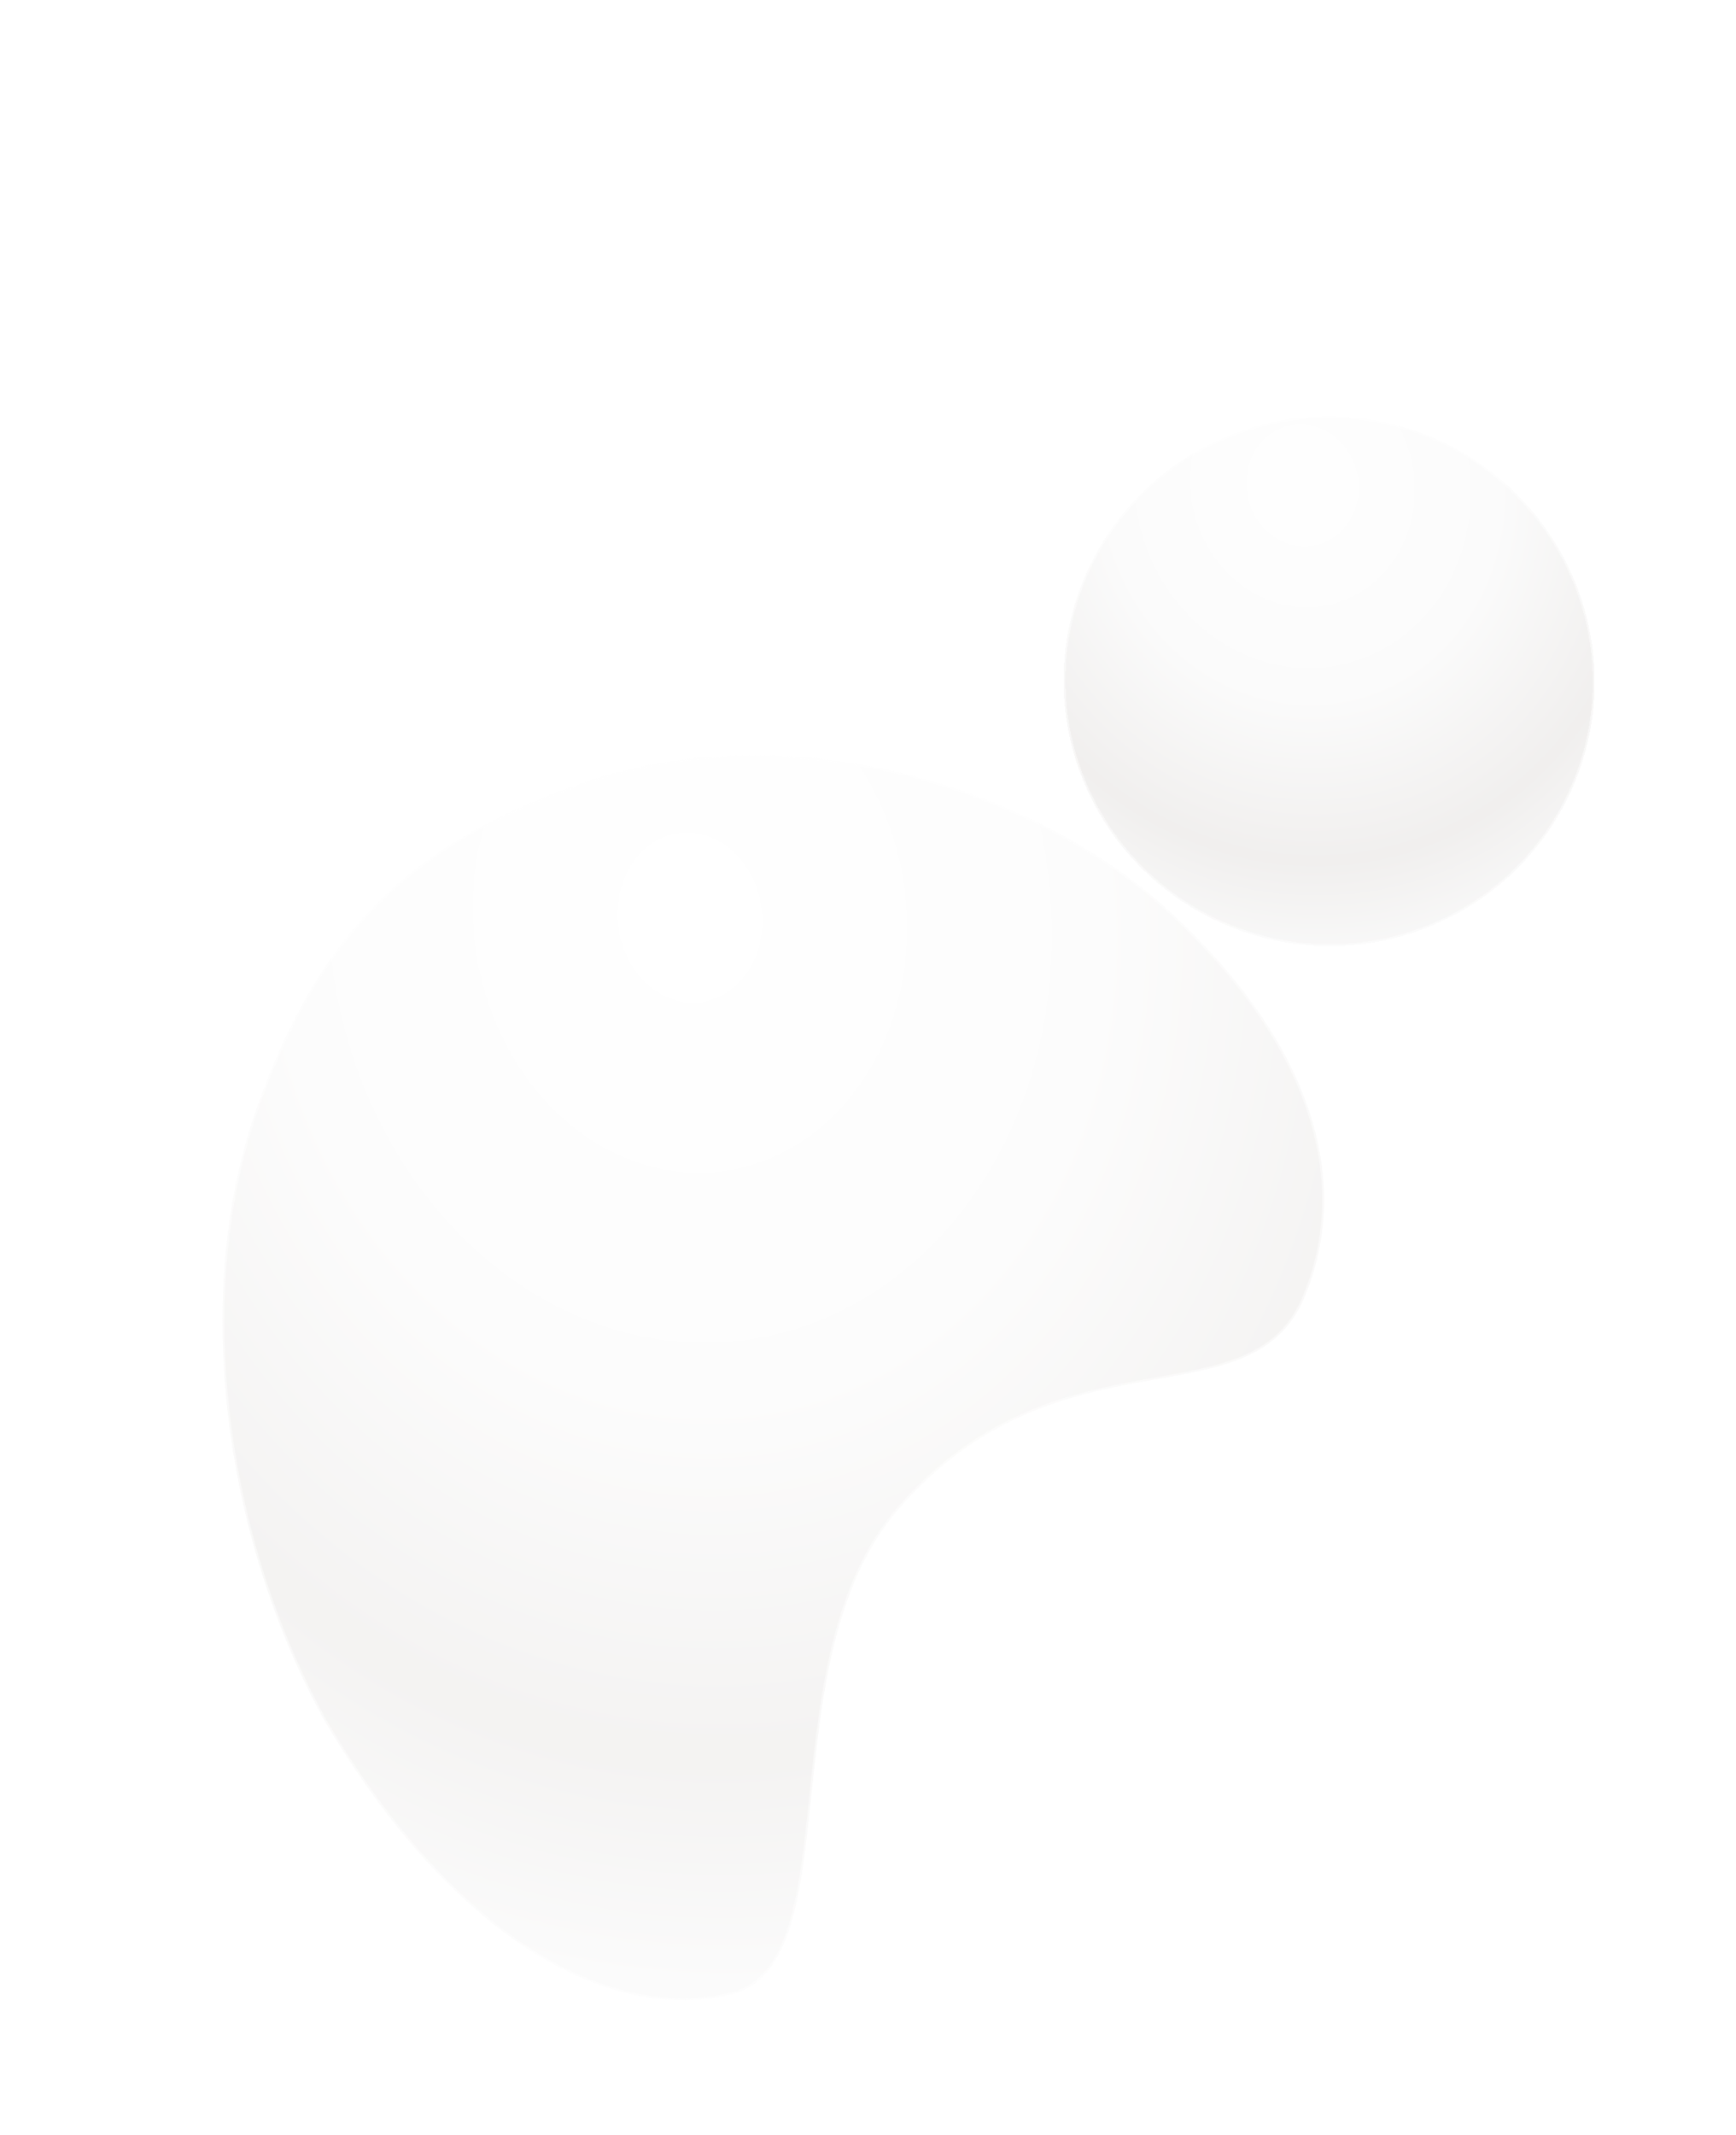 <svg width="940" height="1156" viewBox="0 0 940 1156" fill="none" xmlns="http://www.w3.org/2000/svg">
<g filter="url(#filter0_bd_16906_192336)">
<path d="M535.053 371.347C608.738 401.018 692.436 365.557 721.997 292.143C751.558 218.73 715.788 135.163 642.103 105.493C568.418 75.822 484.72 111.283 455.159 184.697C425.597 258.111 461.367 341.677 535.053 371.347Z" fill="url(#paint0_radial_16906_192336)" fill-opacity="0.5" shape-rendering="crispEdges"/>
<path d="M721.534 291.957C692.076 365.113 608.671 400.452 535.24 370.884C461.809 341.316 426.165 258.04 455.622 184.884C485.08 111.728 568.485 76.388 641.916 105.957C715.347 135.525 750.991 218.801 721.534 291.957Z" stroke="white" stroke-opacity="0.5" shape-rendering="crispEdges"/>
</g>
<g filter="url(#filter1_b_16906_192336)">
<path d="M175.686 931.379C121.254 832.659 102.83 699.845 139.853 597.511C170.779 512.051 215.225 458.733 313.95 424.342C431.052 383.458 562.868 428.894 631.98 492.21C712.902 566.321 731.891 641.497 706.198 702.518C676.97 771.869 573.519 716.592 486.537 816.9C415.21 899.259 461.834 1064.42 395.162 1079.89C328.491 1095.35 244.873 1048.78 175.686 931.379Z" fill="url(#paint1_radial_16906_192336)" fill-opacity="0.4"/>
<path d="M314.115 424.814L314.115 424.814C431.013 384.001 562.64 429.363 631.642 492.578L631.98 492.21L631.642 492.579C712.473 566.606 731.318 641.568 705.738 702.324C698.492 719.516 686.659 728.98 671.59 735.078C658.588 740.339 643.206 743.085 626.276 746.107C623.535 746.596 620.754 747.093 617.935 747.608C577.512 755.003 529.764 766.288 486.159 816.572L486.159 816.573C468.256 837.245 457.77 863.094 451.059 890.443C444.472 917.285 441.513 945.609 438.761 971.944L438.607 973.426C435.808 1000.2 433.16 1024.81 427.061 1043.7C420.964 1062.57 411.465 1075.59 395.049 1079.4C328.71 1094.79 245.274 1048.48 176.12 931.132C121.746 832.514 103.359 699.853 140.323 597.681C155.772 554.991 174.584 520.366 201.837 492.123C229.088 463.881 264.808 441.99 314.115 424.814Z" stroke="white" stroke-opacity="0.5"/>
</g>
<defs>
<filter id="filter0_bd_16906_192336" x="374.783" y="25.01" width="564.477" height="562.953" filterUnits="userSpaceOnUse" color-interpolation-filters="sRGB">
<feFlood flood-opacity="0" result="BackgroundImageFix"/>
<feGaussianBlur in="BackgroundImageFix" stdDeviation="35"/>
<feComposite in2="SourceAlpha" operator="in" result="effect1_backgroundBlur_16906_192336"/>
<feColorMatrix in="SourceAlpha" type="matrix" values="0 0 0 0 0 0 0 0 0 0 0 0 0 0 0 0 0 0 127 0" result="hardAlpha"/>
<feMorphology radius="15.157" operator="erode" in="SourceAlpha" result="effect2_dropShadow_16906_192336"/>
<feOffset dx="131.105" dy="130.348"/>
<feGaussianBlur stdDeviation="45.47"/>
<feComposite in2="hardAlpha" operator="out"/>
<feColorMatrix type="matrix" values="0 0 0 0 0.367 0 0 0 0 0.098 0 0 0 0 0.014 0 0 0 0.08 0"/>
<feBlend mode="normal" in2="effect1_backgroundBlur_16906_192336" result="effect2_dropShadow_16906_192336"/>
<feBlend mode="normal" in="SourceGraphic" in2="effect2_dropShadow_16906_192336" result="shape"/>
</filter>
<filter id="filter1_b_16906_192336" x="50.518" y="338.75" width="736.381" height="814.01" filterUnits="userSpaceOnUse" color-interpolation-filters="sRGB">
<feFlood flood-opacity="0" result="BackgroundImageFix"/>
<feGaussianBlur in="BackgroundImageFix" stdDeviation="35"/>
<feComposite in2="SourceAlpha" operator="in" result="effect1_backgroundBlur_16906_192336"/>
<feBlend mode="normal" in="SourceGraphic" in2="effect1_backgroundBlur_16906_192336" result="shape"/>
</filter>
<radialGradient id="paint0_radial_16906_192336" cx="0" cy="0" r="1" gradientUnits="userSpaceOnUse" gradientTransform="translate(574.612 132.962) rotate(79.333) scale(280.023 258.094)">
<stop stop-color="white"/>
<stop offset="0.411" stop-color="#F8F8F8"/>
<stop offset="0.726" stop-color="#E3E0DE"/>
<stop offset="0.922" stop-color="#F5F5F5"/>
</radialGradient>
<radialGradient id="paint1_radial_16906_192336" cx="0" cy="0" r="1" gradientUnits="userSpaceOnUse" gradientTransform="translate(373.733 496.826) rotate(83.813) scale(628.603 530.612)">
<stop stop-color="white"/>
<stop offset="0.411" stop-color="#F8F8F8"/>
<stop offset="0.726" stop-color="#E3E0DE"/>
<stop offset="0.922" stop-color="#F5F5F5"/>
</radialGradient>
</defs>
</svg>
